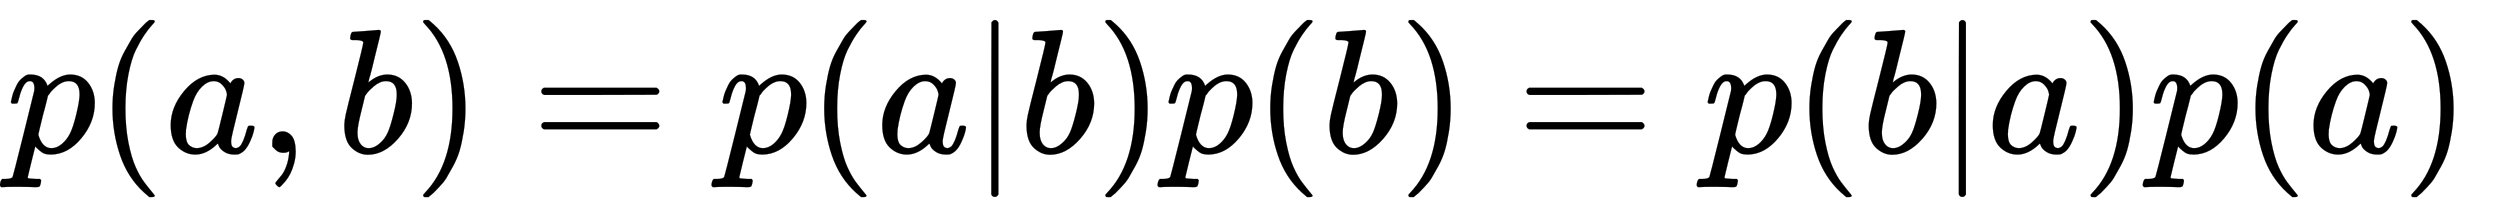 <svg xmlns:xlink="http://www.w3.org/1999/xlink" width="32.804ex" height="2.843ex" style="vertical-align: -0.838ex; margin-left: -0.089ex;" viewBox="-38.5 -863.1 14123.9 1223.9" role="img" focusable="false" xmlns="http://www.w3.org/2000/svg" aria-labelledby="MathJax-SVG-1-Title">
<title id="MathJax-SVG-1-Title">{\displaystyle p(a,b)=p(a|b)p(b)=p(b|a)p(a)\,}</title>
<defs aria-hidden="true">
<path stroke-width="1" id="E1-MJMATHI-70" d="M23 287Q24 290 25 295T30 317T40 348T55 381T75 411T101 433T134 442Q209 442 230 378L240 387Q302 442 358 442Q423 442 460 395T497 281Q497 173 421 82T249 -10Q227 -10 210 -4Q199 1 187 11T168 28L161 36Q160 35 139 -51T118 -138Q118 -144 126 -145T163 -148H188Q194 -155 194 -157T191 -175Q188 -187 185 -190T172 -194Q170 -194 161 -194T127 -193T65 -192Q-5 -192 -24 -194H-32Q-39 -187 -39 -183Q-37 -156 -26 -148H-6Q28 -147 33 -136Q36 -130 94 103T155 350Q156 355 156 364Q156 405 131 405Q109 405 94 377T71 316T59 280Q57 278 43 278H29Q23 284 23 287ZM178 102Q200 26 252 26Q282 26 310 49T356 107Q374 141 392 215T411 325V331Q411 405 350 405Q339 405 328 402T306 393T286 380T269 365T254 350T243 336T235 326L232 322Q232 321 229 308T218 264T204 212Q178 106 178 102Z"></path>
<path stroke-width="1" id="E1-MJMAIN-28" d="M94 250Q94 319 104 381T127 488T164 576T202 643T244 695T277 729T302 750H315H319Q333 750 333 741Q333 738 316 720T275 667T226 581T184 443T167 250T184 58T225 -81T274 -167T316 -220T333 -241Q333 -250 318 -250H315H302L274 -226Q180 -141 137 -14T94 250Z"></path>
<path stroke-width="1" id="E1-MJMATHI-61" d="M33 157Q33 258 109 349T280 441Q331 441 370 392Q386 422 416 422Q429 422 439 414T449 394Q449 381 412 234T374 68Q374 43 381 35T402 26Q411 27 422 35Q443 55 463 131Q469 151 473 152Q475 153 483 153H487Q506 153 506 144Q506 138 501 117T481 63T449 13Q436 0 417 -8Q409 -10 393 -10Q359 -10 336 5T306 36L300 51Q299 52 296 50Q294 48 292 46Q233 -10 172 -10Q117 -10 75 30T33 157ZM351 328Q351 334 346 350T323 385T277 405Q242 405 210 374T160 293Q131 214 119 129Q119 126 119 118T118 106Q118 61 136 44T179 26Q217 26 254 59T298 110Q300 114 325 217T351 328Z"></path>
<path stroke-width="1" id="E1-MJMAIN-2C" d="M78 35T78 60T94 103T137 121Q165 121 187 96T210 8Q210 -27 201 -60T180 -117T154 -158T130 -185T117 -194Q113 -194 104 -185T95 -172Q95 -168 106 -156T131 -126T157 -76T173 -3V9L172 8Q170 7 167 6T161 3T152 1T140 0Q113 0 96 17Z"></path>
<path stroke-width="1" id="E1-MJMATHI-62" d="M73 647Q73 657 77 670T89 683Q90 683 161 688T234 694Q246 694 246 685T212 542Q204 508 195 472T180 418L176 399Q176 396 182 402Q231 442 283 442Q345 442 383 396T422 280Q422 169 343 79T173 -11Q123 -11 82 27T40 150V159Q40 180 48 217T97 414Q147 611 147 623T109 637Q104 637 101 637H96Q86 637 83 637T76 640T73 647ZM336 325V331Q336 405 275 405Q258 405 240 397T207 376T181 352T163 330L157 322L136 236Q114 150 114 114Q114 66 138 42Q154 26 178 26Q211 26 245 58Q270 81 285 114T318 219Q336 291 336 325Z"></path>
<path stroke-width="1" id="E1-MJMAIN-29" d="M60 749L64 750Q69 750 74 750H86L114 726Q208 641 251 514T294 250Q294 182 284 119T261 12T224 -76T186 -143T145 -194T113 -227T90 -246Q87 -249 86 -250H74Q66 -250 63 -250T58 -247T55 -238Q56 -237 66 -225Q221 -64 221 250T66 725Q56 737 55 738Q55 746 60 749Z"></path>
<path stroke-width="1" id="E1-MJMAIN-3D" d="M56 347Q56 360 70 367H707Q722 359 722 347Q722 336 708 328L390 327H72Q56 332 56 347ZM56 153Q56 168 72 173H708Q722 163 722 153Q722 140 707 133H70Q56 140 56 153Z"></path>
<path stroke-width="1" id="E1-MJMAIN-7C" d="M139 -249H137Q125 -249 119 -235V251L120 737Q130 750 139 750Q152 750 159 735V-235Q151 -249 141 -249H139Z"></path>
</defs>
<g stroke="currentColor" fill="currentColor" stroke-width="0" transform="matrix(1 0 0 -1 0 0)" aria-hidden="true">
 <use xlink:href="#E1-MJMATHI-70" x="0" y="0"></use>
 <use xlink:href="#E1-MJMAIN-28" x="503" y="0"></use>
 <use xlink:href="#E1-MJMATHI-61" x="893" y="0"></use>
 <use xlink:href="#E1-MJMAIN-2C" x="1422" y="0"></use>
 <use xlink:href="#E1-MJMATHI-62" x="1867" y="0"></use>
 <use xlink:href="#E1-MJMAIN-29" x="2297" y="0"></use>
 <use xlink:href="#E1-MJMAIN-3D" x="2964" y="0"></use>
 <use xlink:href="#E1-MJMATHI-70" x="4020" y="0"></use>
 <use xlink:href="#E1-MJMAIN-28" x="4524" y="0"></use>
 <use xlink:href="#E1-MJMATHI-61" x="4913" y="0"></use>
 <use xlink:href="#E1-MJMAIN-7C" x="5443" y="0"></use>
 <use xlink:href="#E1-MJMATHI-62" x="5721" y="0"></use>
 <use xlink:href="#E1-MJMAIN-29" x="6151" y="0"></use>
 <use xlink:href="#E1-MJMATHI-70" x="6540" y="0"></use>
 <use xlink:href="#E1-MJMAIN-28" x="7044" y="0"></use>
 <use xlink:href="#E1-MJMATHI-62" x="7433" y="0"></use>
 <use xlink:href="#E1-MJMAIN-29" x="7863" y="0"></use>
 <use xlink:href="#E1-MJMAIN-3D" x="8530" y="0"></use>
 <use xlink:href="#E1-MJMATHI-70" x="9586" y="0"></use>
 <use xlink:href="#E1-MJMAIN-28" x="10090" y="0"></use>
 <use xlink:href="#E1-MJMATHI-62" x="10479" y="0"></use>
 <use xlink:href="#E1-MJMAIN-7C" x="10909" y="0"></use>
 <use xlink:href="#E1-MJMATHI-61" x="11187" y="0"></use>
 <use xlink:href="#E1-MJMAIN-29" x="11717" y="0"></use>
 <use xlink:href="#E1-MJMATHI-70" x="12106" y="0"></use>
 <use xlink:href="#E1-MJMAIN-28" x="12610" y="0"></use>
 <use xlink:href="#E1-MJMATHI-61" x="12999" y="0"></use>
 <use xlink:href="#E1-MJMAIN-29" x="13529" y="0"></use>
</g>
</svg>